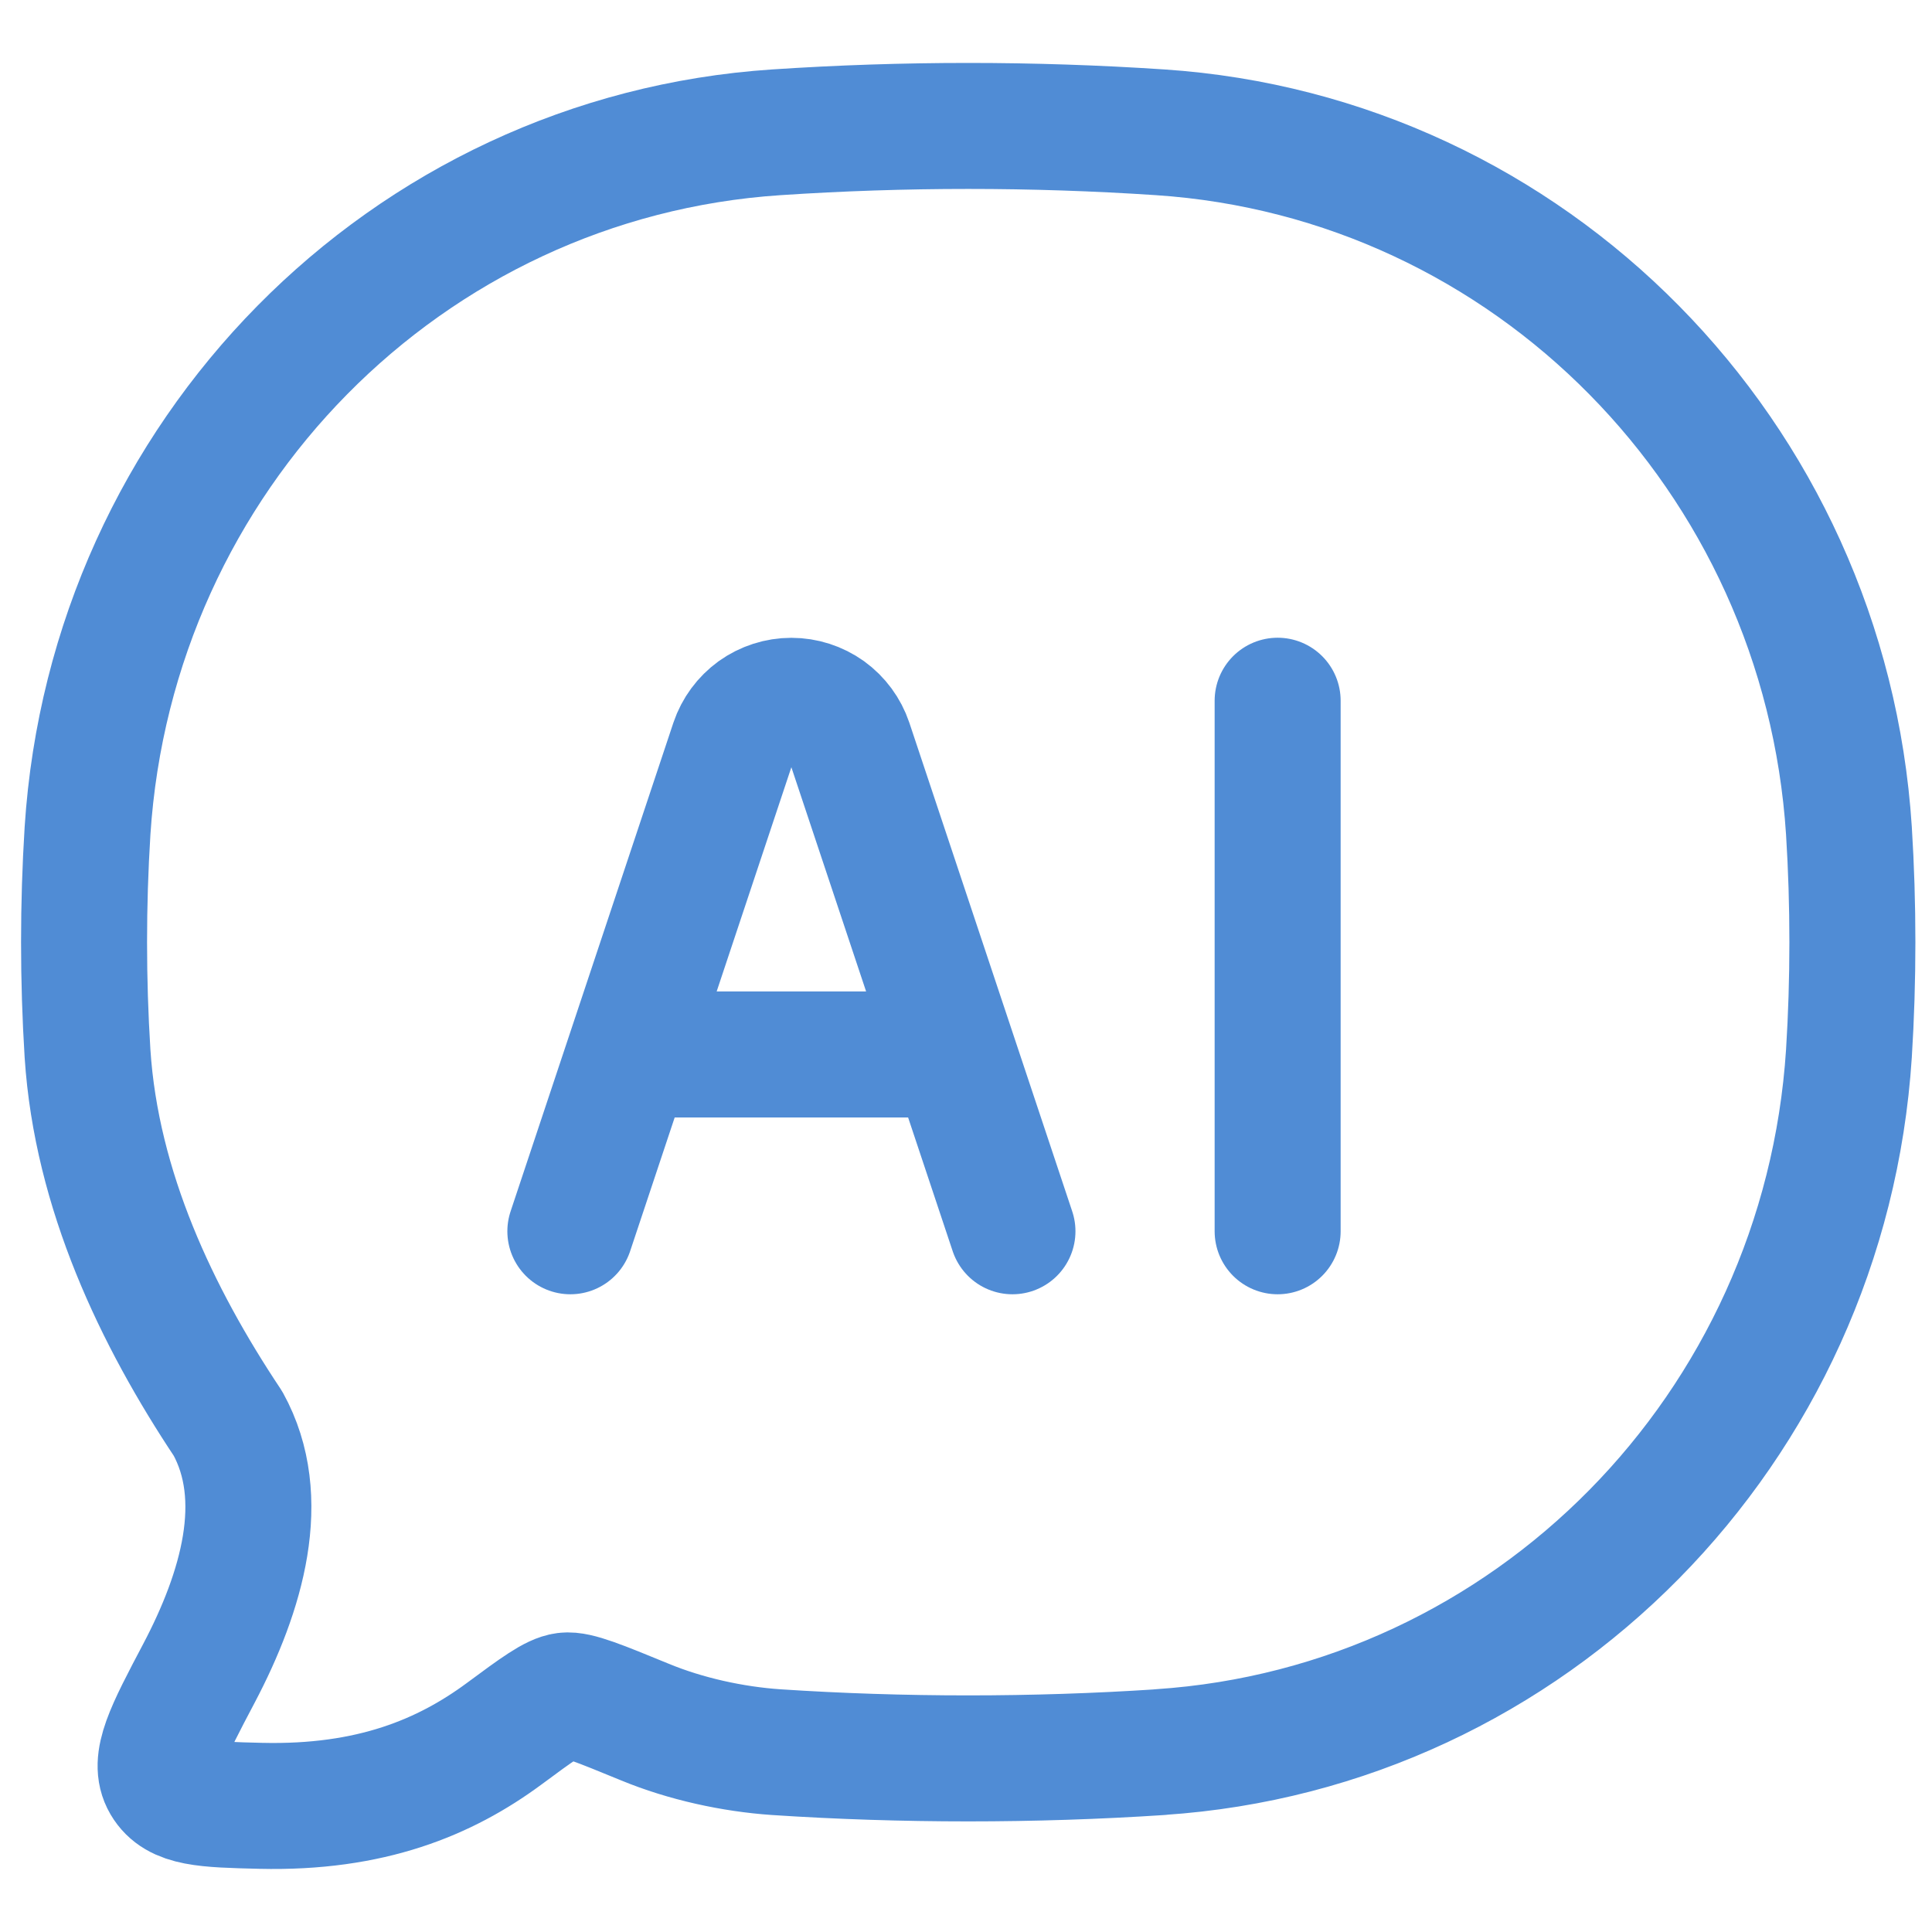 <svg width="23" height="23" viewBox="0 0 23 23" fill="none" xmlns="http://www.w3.org/2000/svg">
<path d="M13.811 20.858C18.215 20.566 21.722 17.008 22.011 12.542C22.066 11.668 22.066 10.763 22.011 9.889C21.722 5.424 18.215 1.868 13.811 1.575C12.29 1.474 10.763 1.474 9.242 1.575C4.838 1.867 1.331 5.424 1.042 9.89C0.987 10.774 0.987 11.66 1.042 12.543C1.148 14.169 1.867 15.676 2.714 16.947C3.205 17.837 2.881 18.947 2.369 19.919C2 20.619 1.815 20.968 1.963 21.221C2.111 21.473 2.442 21.482 3.104 21.498C4.415 21.529 5.298 21.159 5.999 20.642C6.396 20.348 6.595 20.202 6.732 20.185C6.869 20.168 7.139 20.28 7.678 20.501C8.162 20.701 8.725 20.824 9.241 20.859C10.741 20.958 12.309 20.958 13.812 20.859" stroke="#508CD5" stroke-width="1.5" stroke-linecap="round" stroke-linejoin="round"/>
<path d="M6.79 14.658L8.728 8.841C8.777 8.696 8.87 8.57 8.994 8.48C9.119 8.391 9.268 8.343 9.421 8.343C9.574 8.343 9.723 8.391 9.848 8.48C9.972 8.57 10.065 8.696 10.114 8.841L12.053 14.658M15.21 8.342V14.658M7.842 12.553H11" stroke="#508CD5" stroke-width="1.5" stroke-linecap="round" stroke-linejoin="round"/>
</svg>
